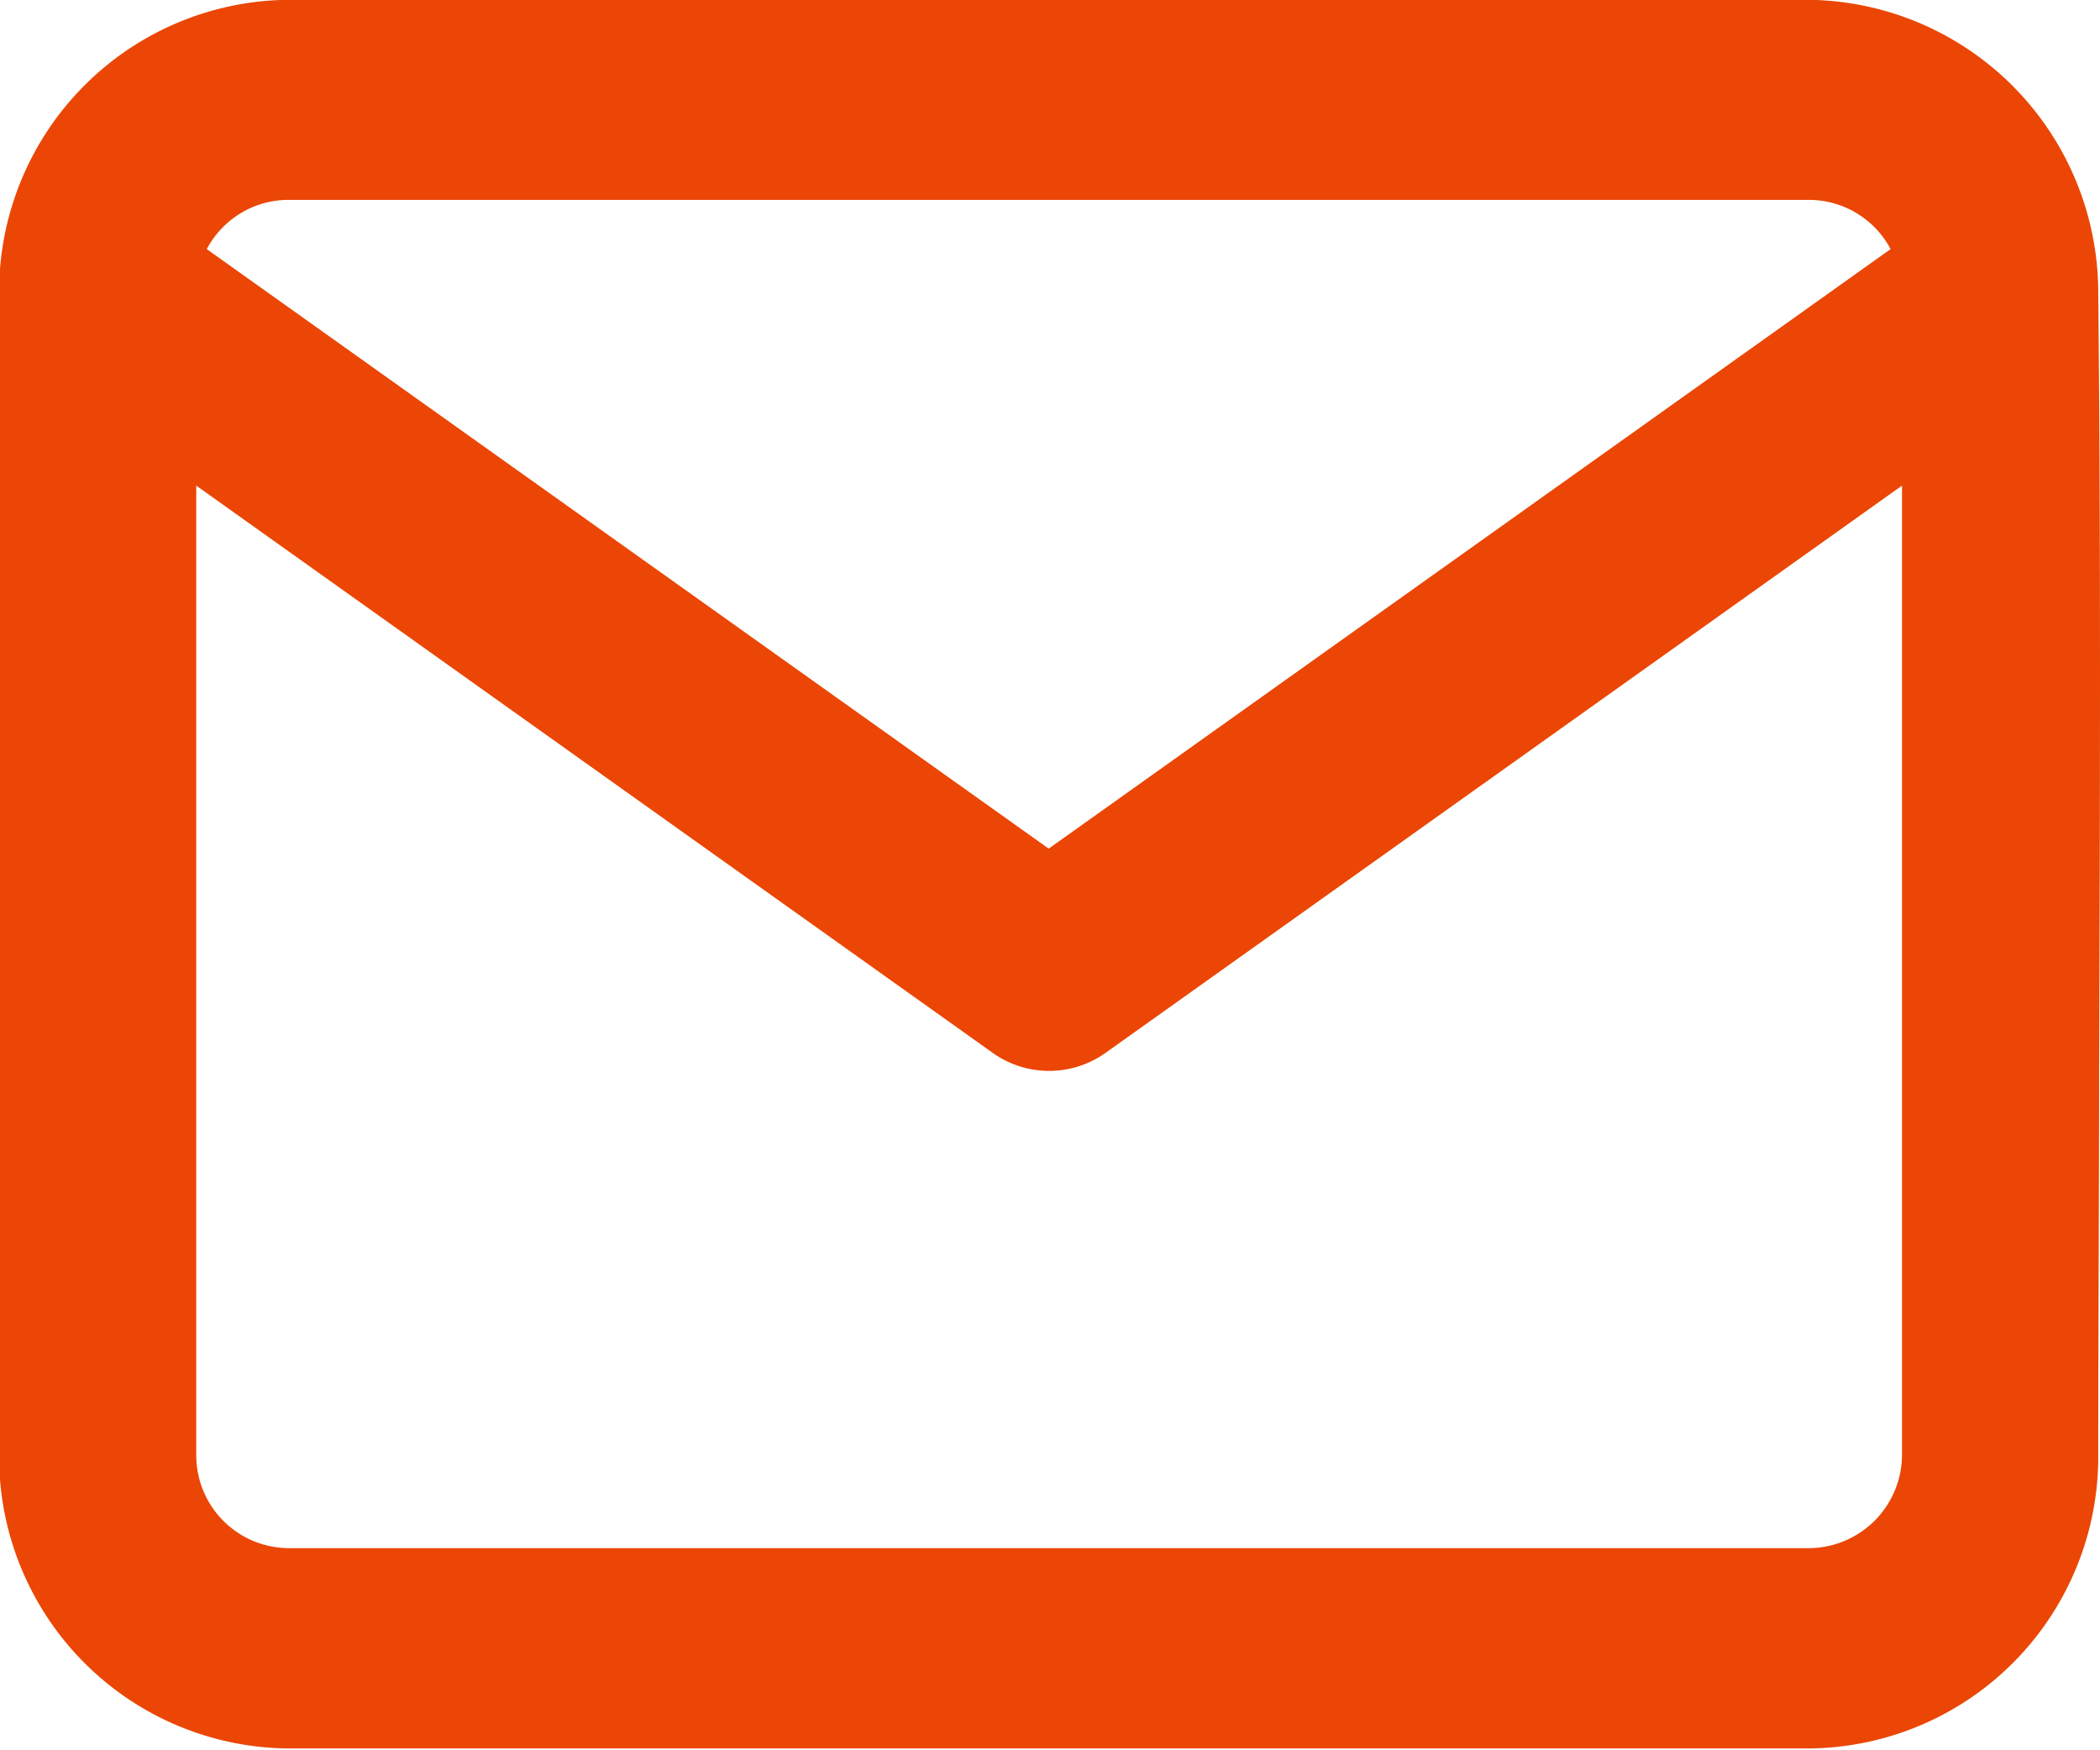 <svg xmlns="http://www.w3.org/2000/svg" width="23.97" height="19.969" viewBox="0 0 23.97 19.969">
  <defs>
    <style>
      .cls-1 {
        fill: #eb4605;
        fill-rule: evenodd;
      }
    </style>
  </defs>
  <path id="mail.svg" class="cls-1" d="M1141.36,49.624a1.057,1.057,0,0,1,.92-0.562h17.38a1.057,1.057,0,0,1,.92.562l-9.61,6.842Zm-2.37.485V63.383a3.329,3.329,0,0,0,3.29,3.352h17.38a3.329,3.329,0,0,0,3.29-3.352c0-1.474.01-2.949,0.01-4.423,0.01-2.946.02-5.892-.01-8.836V50.1a3.346,3.346,0,0,0-3.29-3.321h-17.38A3.331,3.331,0,0,0,1138.99,50.109Zm21.72,2.214v11.06a1.068,1.068,0,0,1-1.05,1.066h-17.38a1.06,1.06,0,0,1-1.04-1.066V52.323l9.09,6.473a1.11,1.11,0,0,0,1.29,0Z" transform="translate(-1139 -46.781)"/>
</svg>

